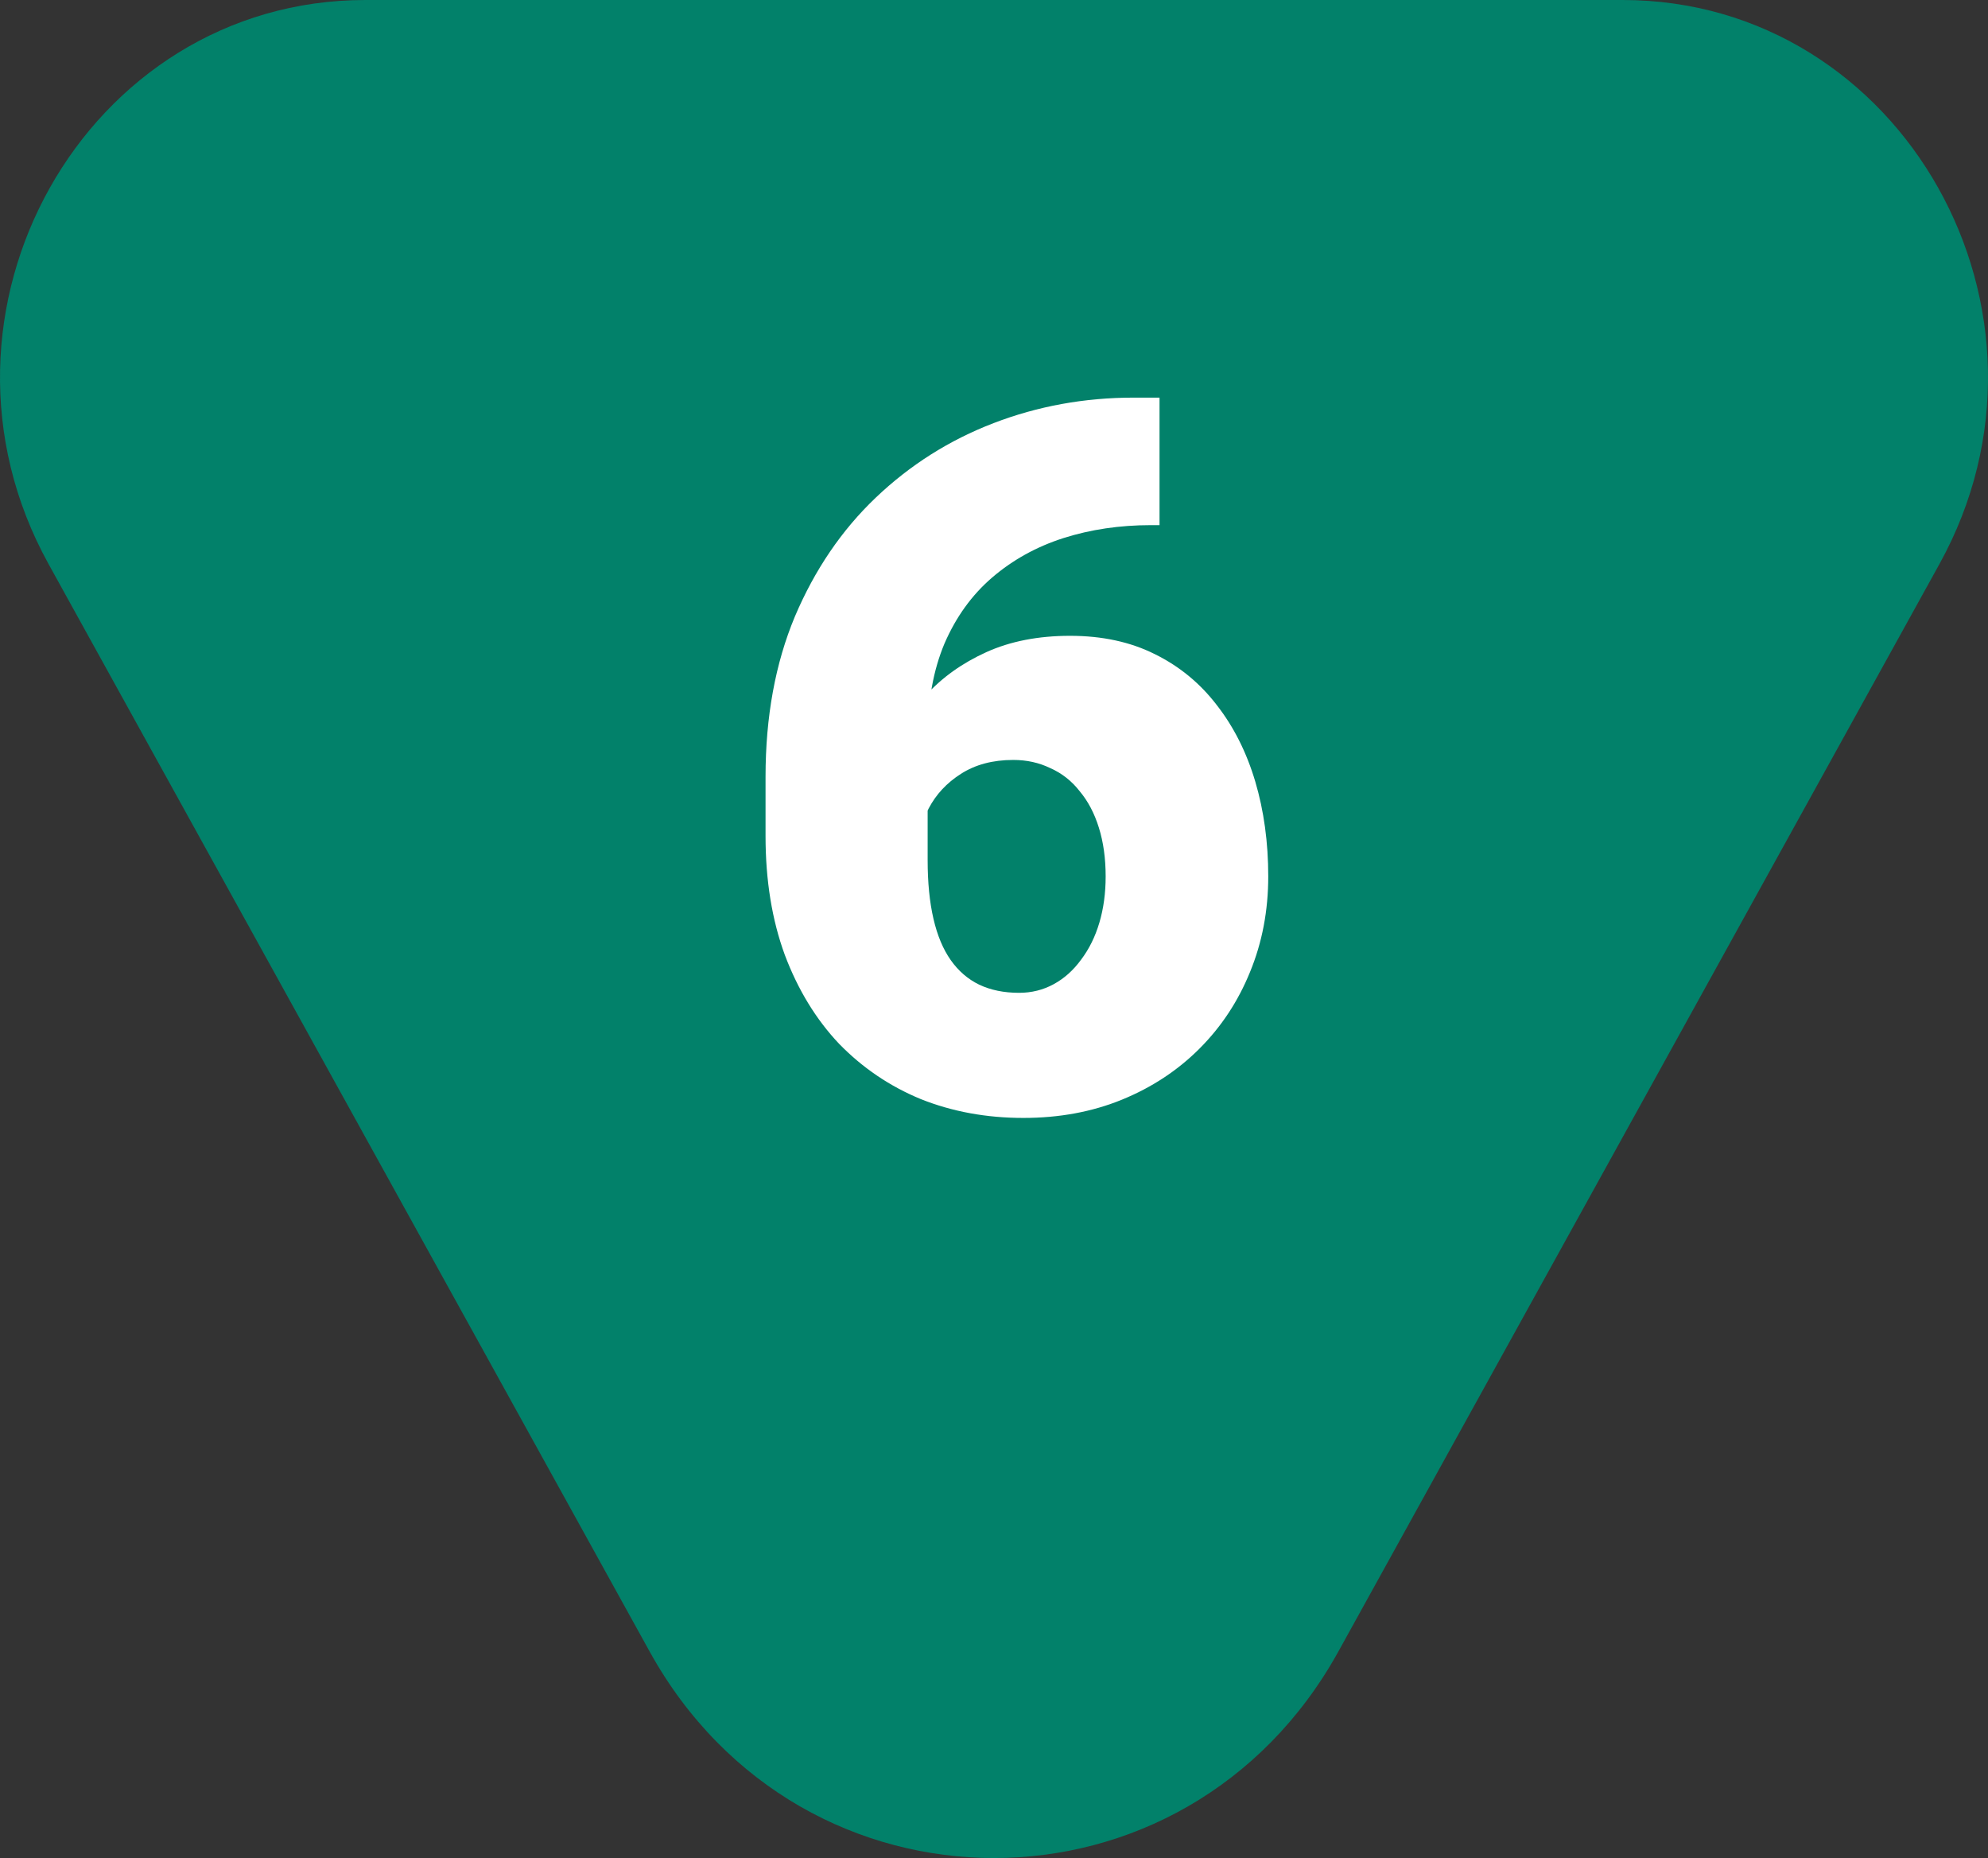 <?xml version="1.0" encoding="UTF-8"?> <svg xmlns="http://www.w3.org/2000/svg" width="61" height="57" viewBox="0 0 61 57" fill="none"><rect x="0" y="0" width="61" height="57" fill="#333333" stroke="none"/><path d="M41.068 50.662C36.397 59.112 24.603 59.112 19.932 50.662L1.49 17.303C-2.772 9.592 2.617 2.42257e-06 11.213 3.18918e-06L49.787 6.62936e-06C58.383 7.39597e-06 63.773 9.592 59.51 17.303L41.068 50.662Z" fill="#02816A"></path><path d="M34.782 12.198H35.579V16.11H35.314C34.359 16.11 33.464 16.242 32.627 16.508C31.8 16.774 31.072 17.177 30.442 17.718C29.823 18.25 29.335 18.924 28.981 19.741C28.637 20.558 28.464 21.517 28.464 22.619V26.383C28.464 27.072 28.523 27.672 28.642 28.184C28.76 28.696 28.937 29.119 29.173 29.454C29.409 29.788 29.7 30.039 30.044 30.206C30.398 30.374 30.807 30.457 31.269 30.457C31.653 30.457 32.007 30.369 32.332 30.192C32.657 30.015 32.937 29.764 33.173 29.439C33.419 29.114 33.606 28.735 33.734 28.302C33.862 27.869 33.926 27.397 33.926 26.885C33.926 26.334 33.857 25.837 33.719 25.394C33.582 24.951 33.385 24.578 33.129 24.272C32.883 23.957 32.583 23.721 32.228 23.564C31.884 23.397 31.505 23.313 31.092 23.313C30.462 23.313 29.926 23.456 29.483 23.741C29.05 24.017 28.72 24.371 28.494 24.804C28.277 25.237 28.169 25.675 28.169 26.117L26.974 24.907C26.954 24.317 27.067 23.706 27.313 23.077C27.559 22.447 27.928 21.861 28.42 21.32C28.912 20.779 29.527 20.341 30.265 20.006C31.003 19.672 31.86 19.505 32.834 19.505C33.818 19.505 34.684 19.692 35.432 20.066C36.19 20.439 36.824 20.961 37.336 21.63C37.858 22.299 38.251 23.082 38.517 23.977C38.782 24.873 38.915 25.842 38.915 26.885C38.915 27.938 38.728 28.917 38.354 29.823C37.99 30.718 37.474 31.5 36.804 32.17C36.135 32.839 35.343 33.36 34.428 33.734C33.513 34.108 32.504 34.295 31.402 34.295C30.27 34.295 29.222 34.103 28.258 33.719C27.303 33.326 26.467 32.76 25.748 32.022C25.04 31.274 24.484 30.364 24.08 29.291C23.687 28.218 23.49 27.003 23.49 25.645V23.83C23.49 21.989 23.79 20.351 24.39 18.914C25 17.477 25.827 16.262 26.87 15.268C27.923 14.264 29.129 13.502 30.487 12.98C31.845 12.459 33.277 12.198 34.782 12.198Z" fill="white"></path></svg> 